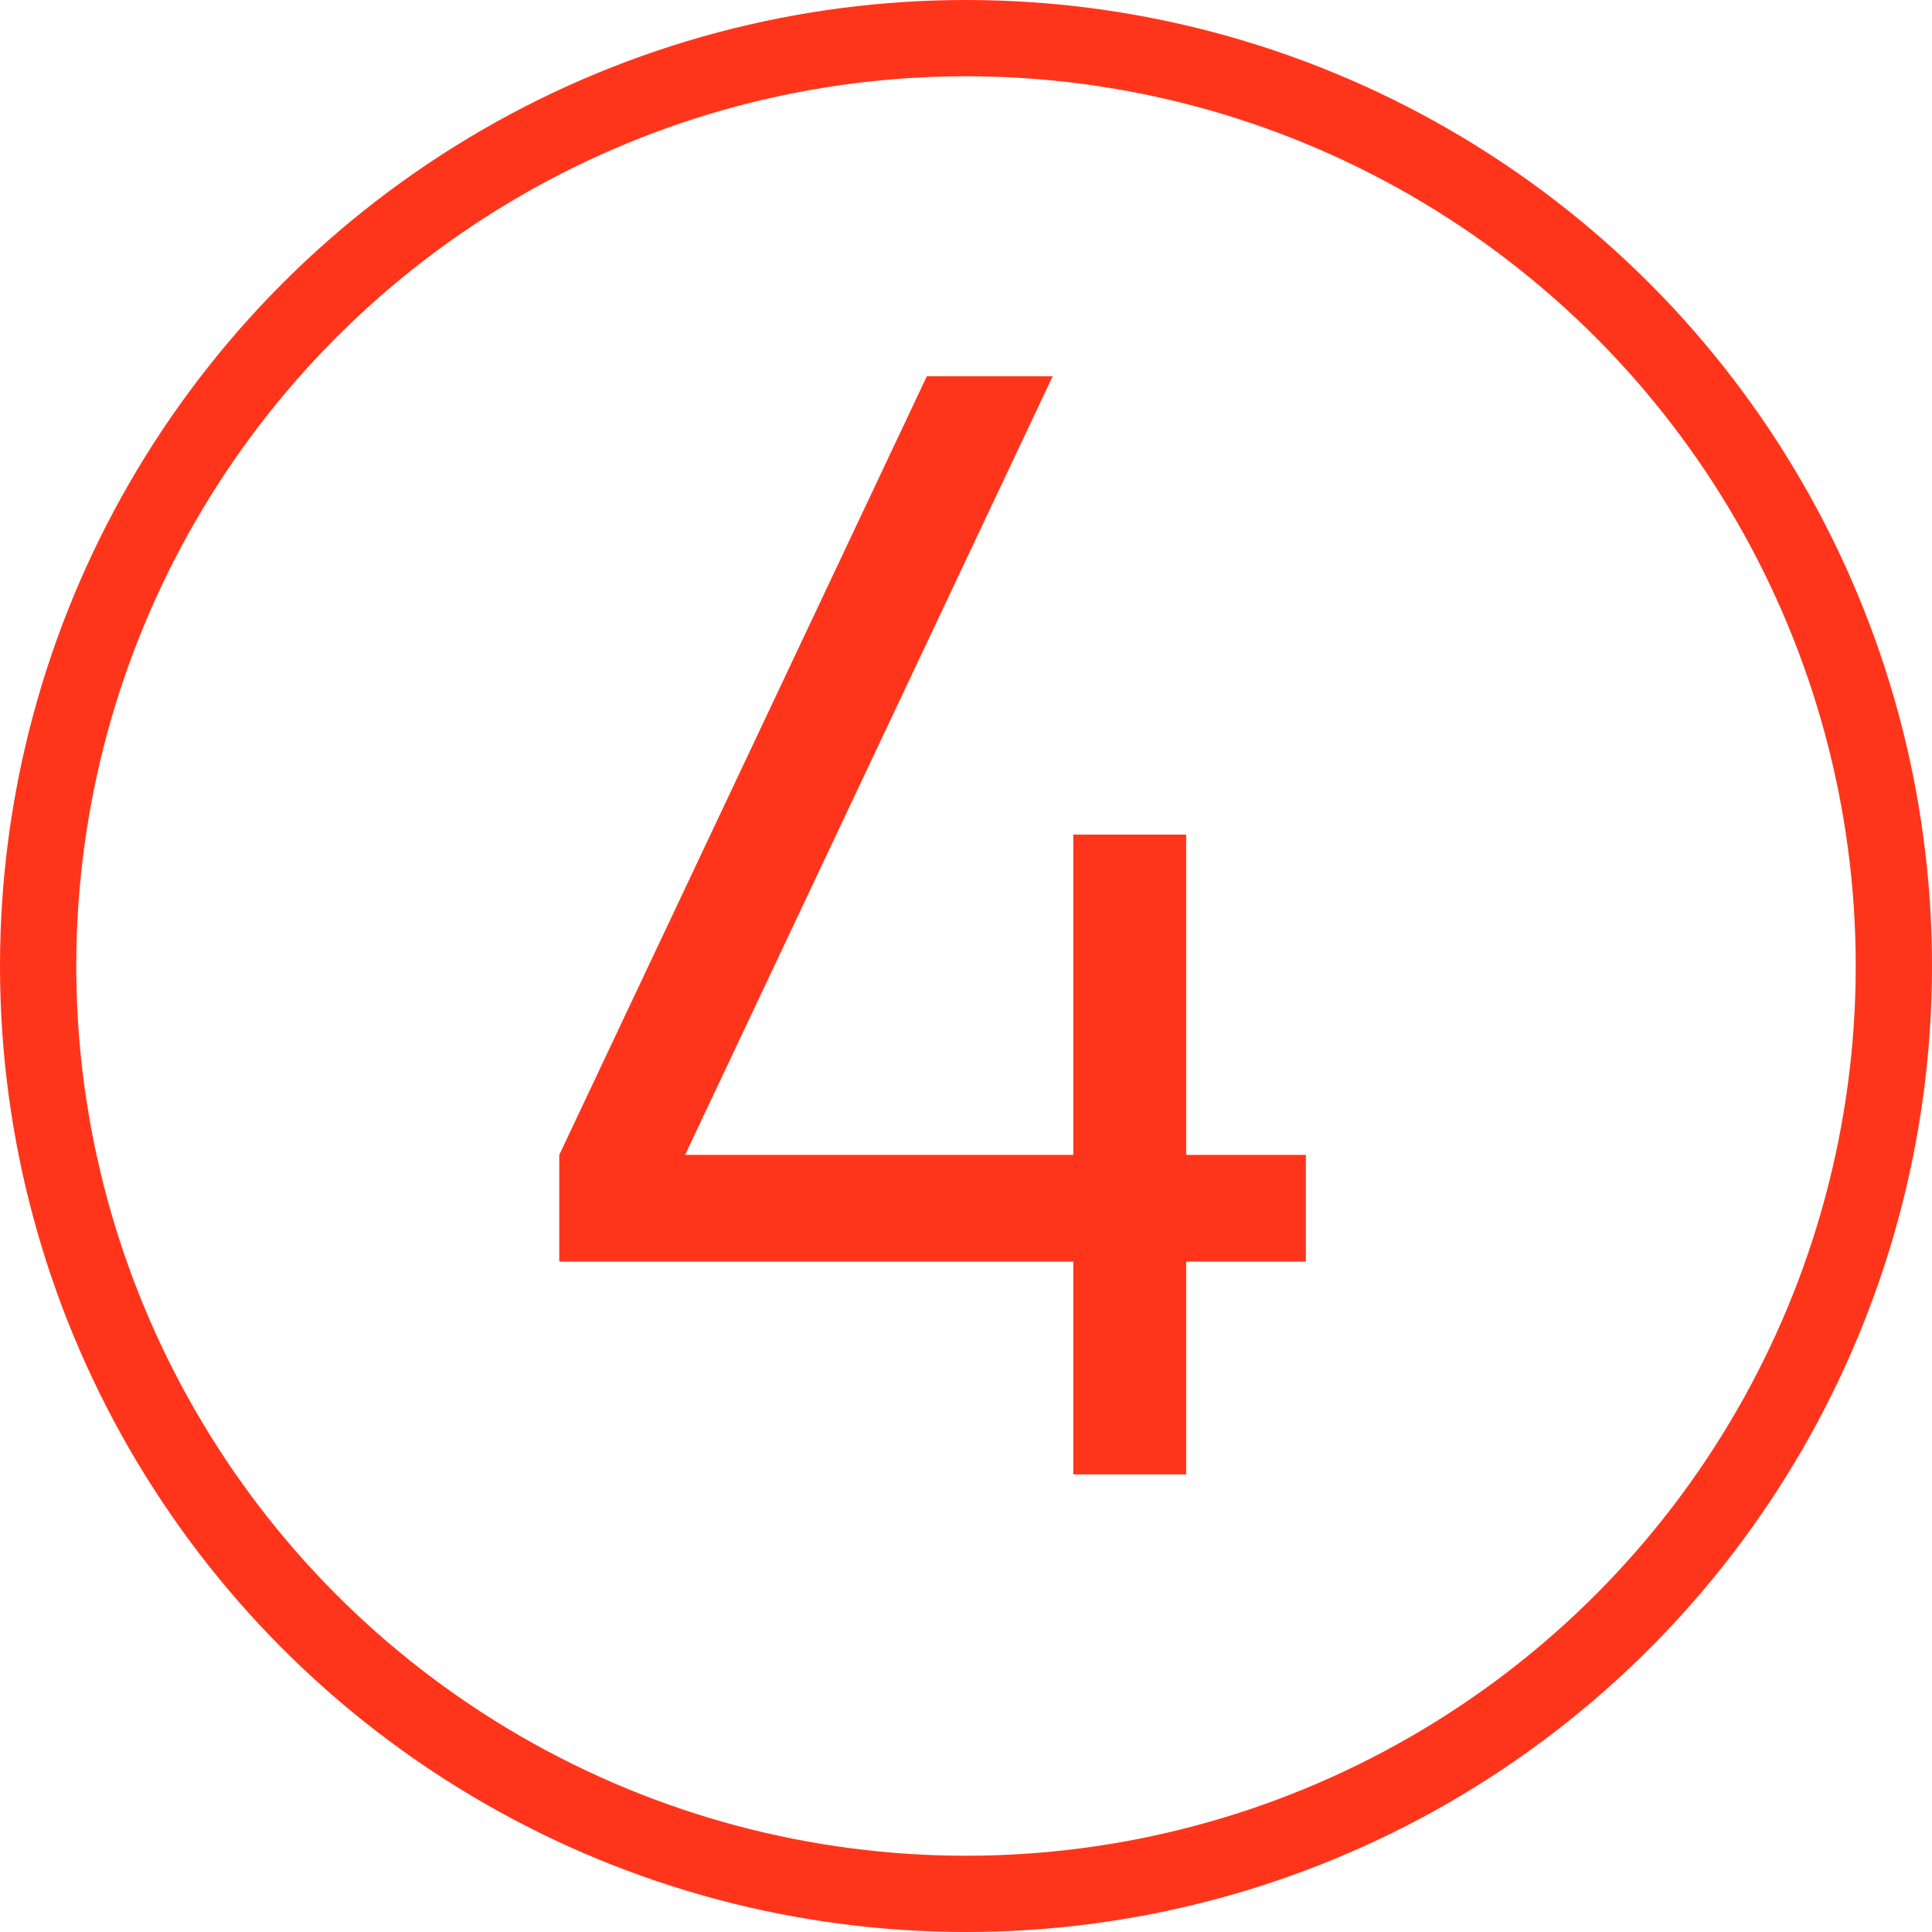 <?xml version="1.0" encoding="UTF-8"?> <svg xmlns="http://www.w3.org/2000/svg" width="76" height="76" viewBox="0 0 76 76" fill="none"><g clip-path="url(#clip0_487_12)"><circle cx="38" cy="38" r="36.5" stroke="#FF351B" stroke-width="3"></circle><path d="M42.22 58V49.63H22V45.43L36.46 14.8H41.41L26.95 45.43H42.22V32.83H46.66V45.43H51.37V49.63H46.66V58H42.22Z" fill="#FF351B"></path></g><defs><clipPath id="clip0_487_12"><rect width="76" height="76" fill="white"></rect></clipPath></defs></svg> 